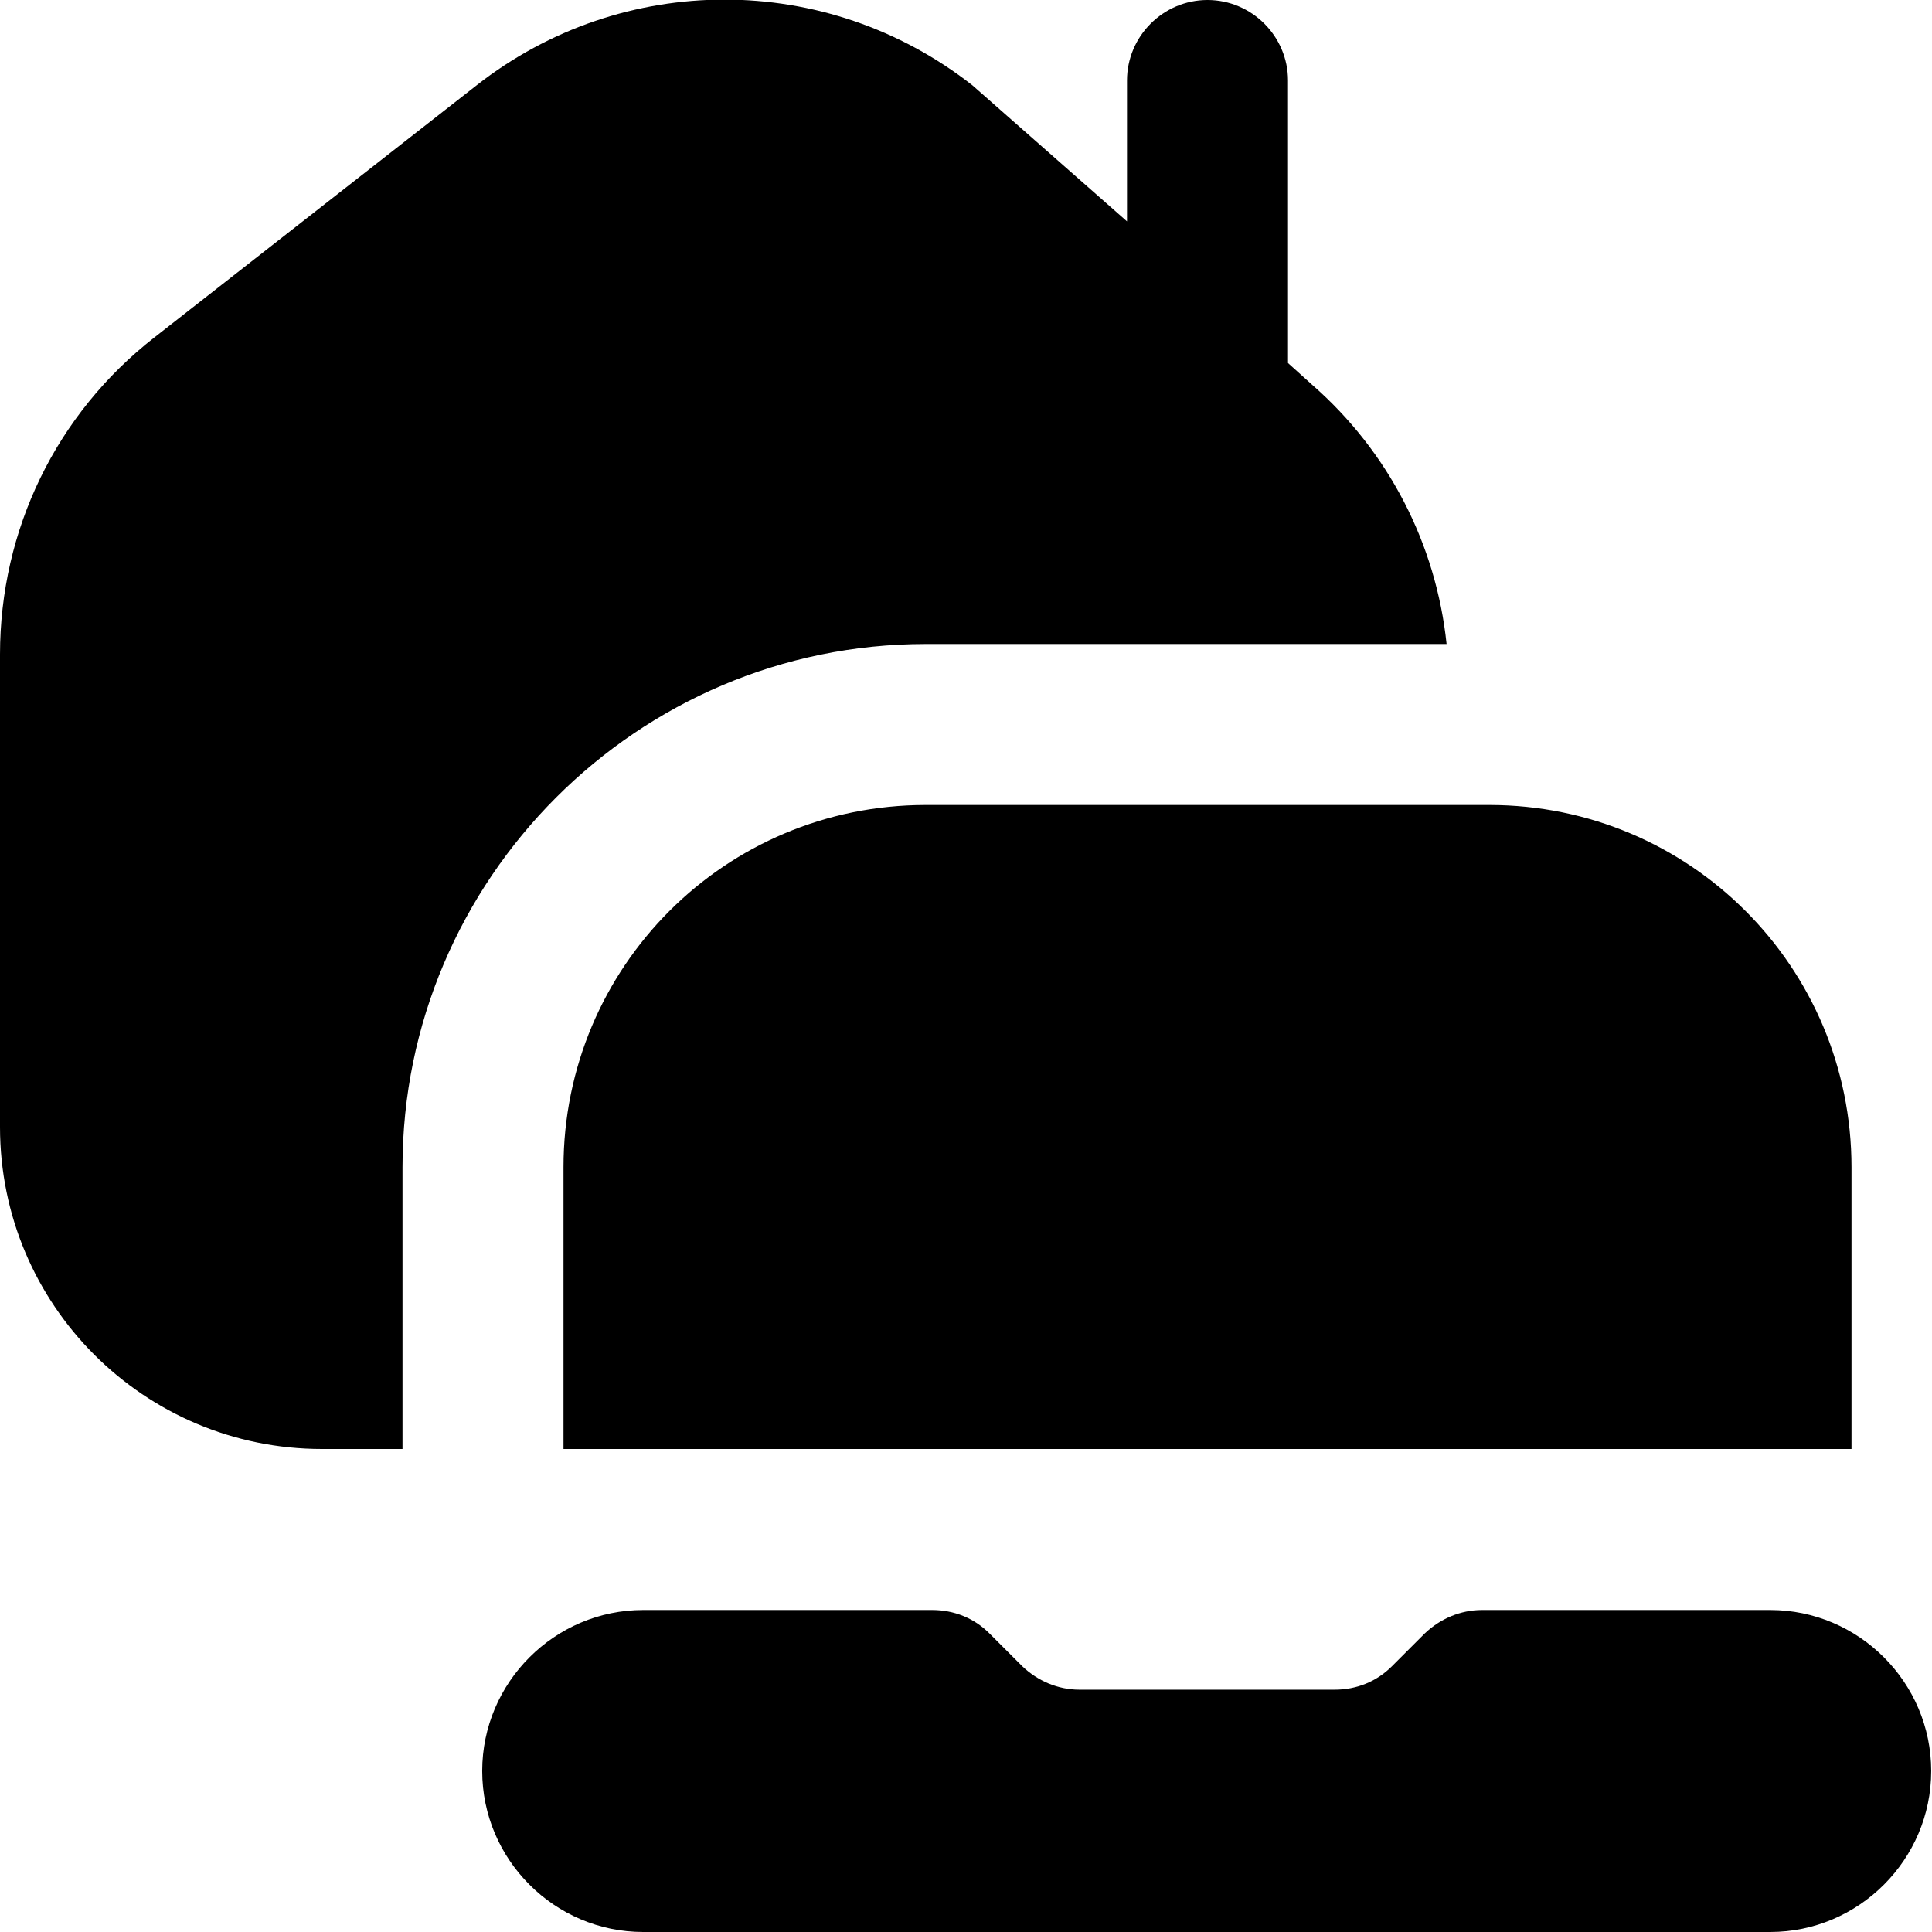 <?xml version="1.0" encoding="UTF-8"?>
<svg xmlns="http://www.w3.org/2000/svg" id="Layer_1" data-name="Layer 1" viewBox="0 0 24 24" width="512" height="512"><path d="M11.5,10h7c2.49,0,4.5,2.01,4.5,4.5v3.5H7v-3.5c0-2.49,2.01-4.5,4.5-4.5Zm10.5,10h-3.59c-.27,0-.52,.11-.71,.29l-.41,.41c-.19,.19-.44,.29-.71,.29h-3.17c-.27,0-.52-.11-.71-.29l-.41-.41c-.19-.19-.44-.29-.71-.29h-3.59c-1.1,0-2,.9-2,2s.9,2,2,2h14c1.1,0,2-.9,2-2s-.9-2-2-2ZM11.5,8h6.47c-.13-1.24-.72-2.39-1.67-3.22l-.3-.27V1c0-.55-.45-1-1-1s-1,.45-1,1v1.75l-1.92-1.69C10.27-.36,7.73-.36,5.92,1.06L1.92,4.19c-1.22,.95-1.92,2.39-1.92,3.94v5.87c0,2.21,1.79,4,4,4h1v-3.5c0-3.58,2.92-6.5,6.5-6.5Z"/></svg>
